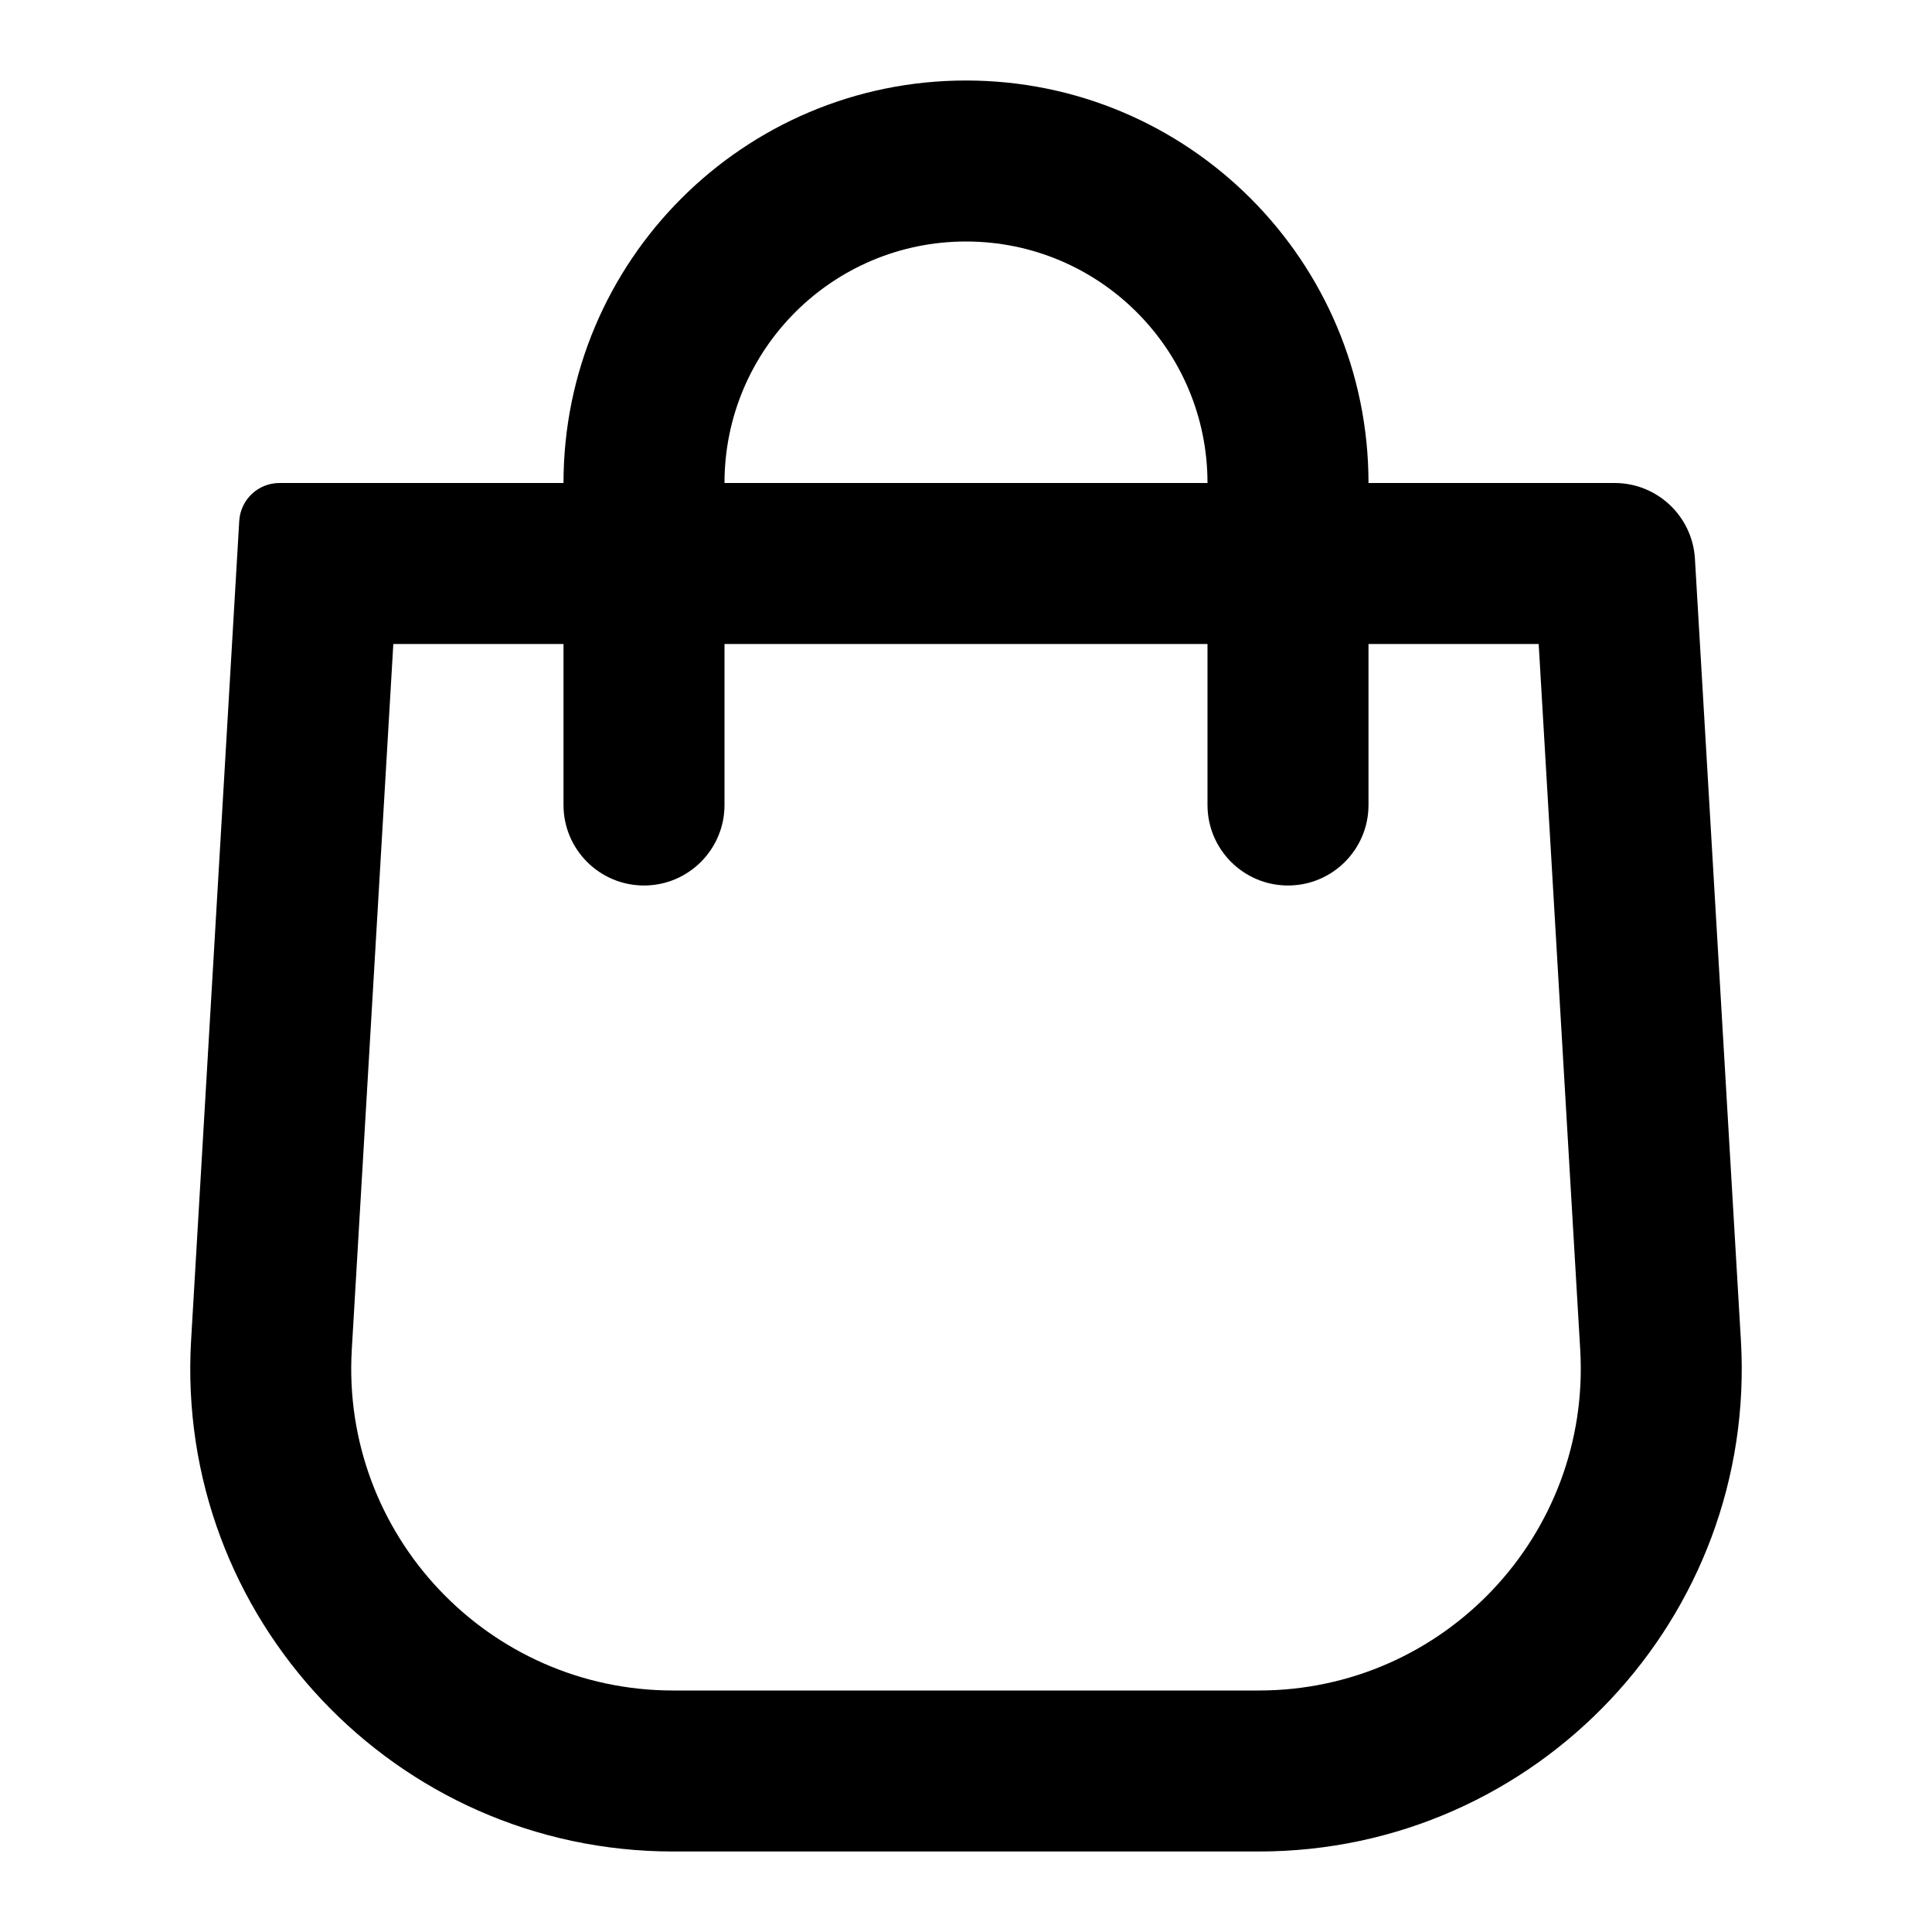    <svg id="icon"   xmlns="http://www.w3.org/2000/svg" viewBox="0 0 24 24" >
    <path fill="currentColor"  id="Vector" fill-rule="evenodd" clip-rule="evenodd" d="M7 6C7 3.239 9.239 1 12 1C14.761 1 17 3.239 17 6H20.057C20.587 6 21.024 6.413 21.055 6.941L21.626 16.648C21.829 20.094 19.089 23 15.637 23H8.363C4.911 23 2.171 20.094 2.374 16.648L2.972 6.471C2.988 6.206 3.207 6 3.471 6H7ZM9 6C9 4.343 10.343 3 12 3C13.657 3 15 4.343 15 6H9ZM7 8V10C7 10.552 7.448 11 8 11C8.552 11 9 10.552 9 10V8H15V10C15 10.552 15.448 11 16 11C16.552 11 17 10.552 17 10V8H19.114L19.63 16.765C19.765 19.063 17.938 21 15.637 21H8.363C6.062 21 4.235 19.063 4.37 16.765L4.886 8H7Z"/>
  </svg>
